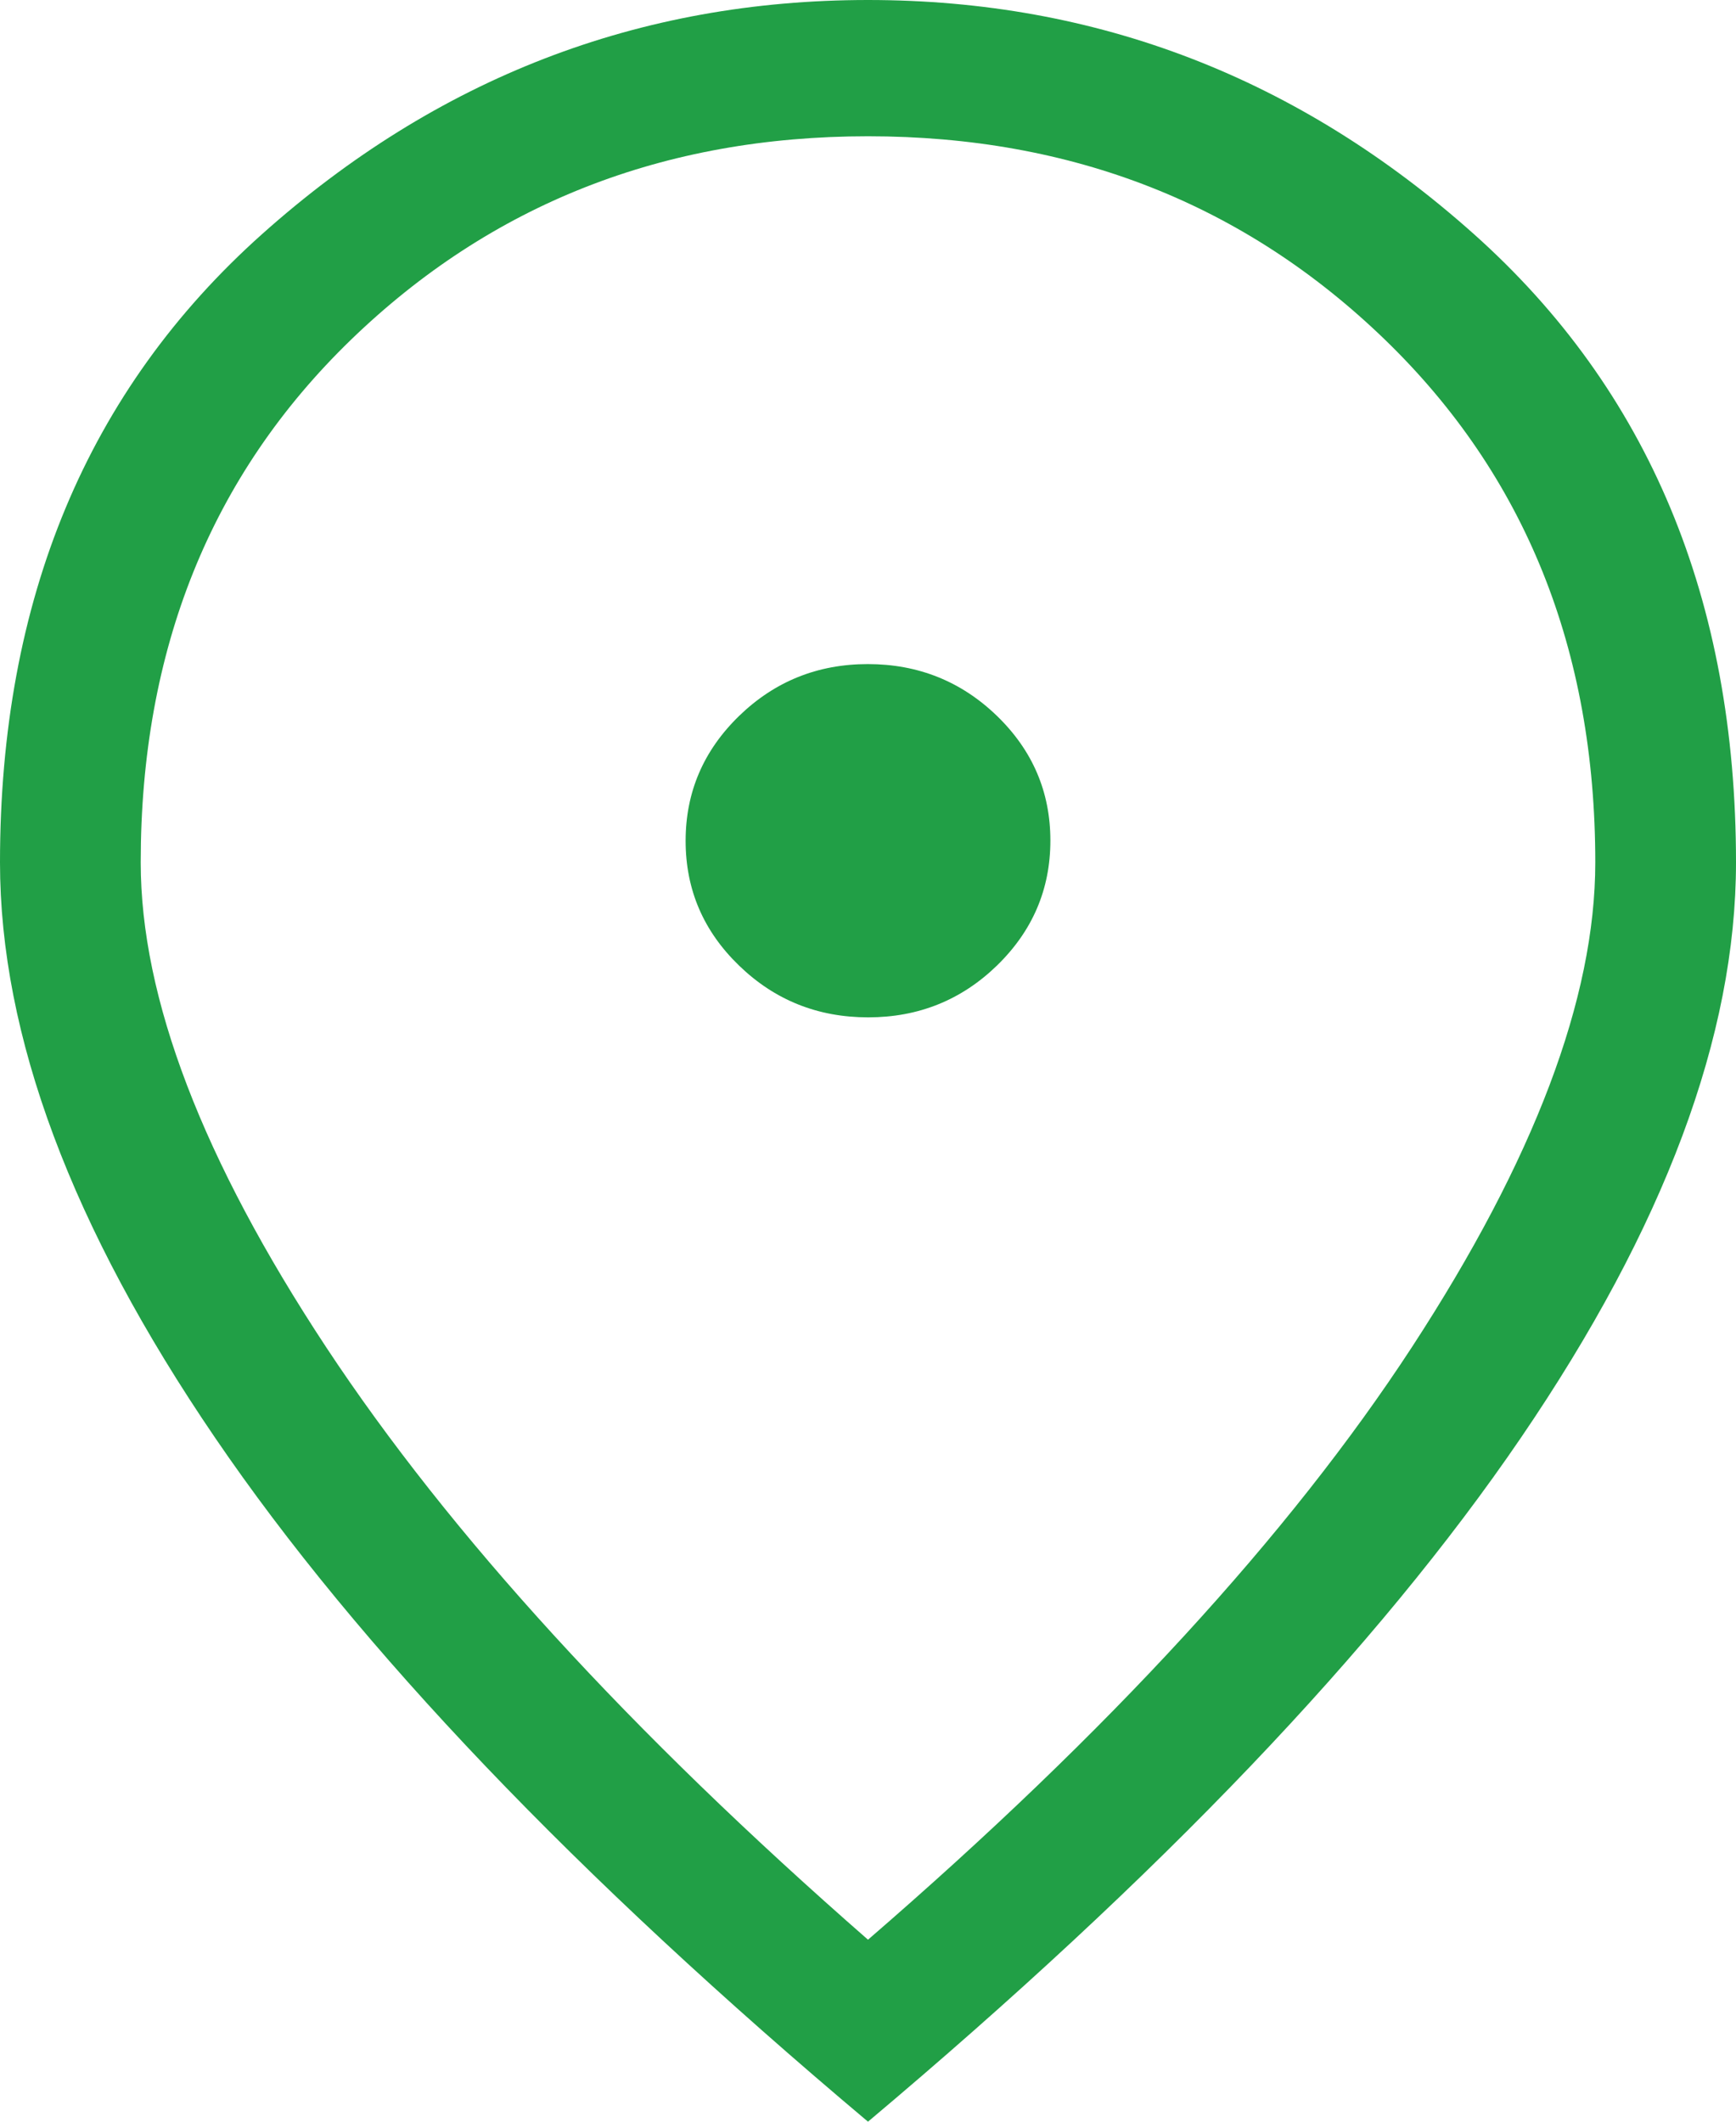 <?xml version="1.0" encoding="UTF-8"?>
<svg width="18px" height="22px" viewBox="0 0 18 22" version="1.1" xmlns="http://www.w3.org/2000/svg" xmlns:xlink="http://www.w3.org/1999/xlink">
    <title>location_on_FILL0_wght300_GRAD0_opsz40@2x</title>
    <g id="Symbols" stroke="none" stroke-width="1" fill="none" fill-rule="evenodd">
        <g id="desktop/footer" transform="translate(-510, -72)" fill="#219F46" fill-rule="nonzero">
            <g id="location_on_FILL0_wght300_GRAD0_opsz40" transform="translate(510, 72)">
                <path d="M9.002,10.549 C9.523,10.549 9.968,10.37 10.337,10.012 C10.706,9.653 10.891,9.221 10.891,8.716 C10.891,8.211 10.706,7.78 10.336,7.422 C9.966,7.065 9.52,6.886 8.998,6.886 C8.477,6.886 8.032,7.066 7.663,7.424 C7.294,7.783 7.109,8.214 7.109,8.719 C7.109,9.225 7.294,9.656 7.664,10.013 C8.034,10.371 8.48,10.549 9.002,10.549 L9.002,10.549 Z M9,20.113 C11.493,17.958 13.373,15.91 14.64,13.968 C15.907,12.025 16.541,10.35 16.541,8.943 C16.541,6.736 15.814,4.93 14.361,3.523 C12.907,2.117 11.121,1.413 9,1.413 C6.879,1.413 5.093,2.117 3.639,3.523 C2.186,4.93 1.459,6.736 1.459,8.943 C1.459,10.35 2.1,12.025 3.381,13.968 C4.663,15.91 6.535,17.958 9,20.113 Z M9,22 C5.973,19.453 3.716,17.089 2.23,14.908 C0.743,12.727 0,10.738 0,8.943 C0,6.217 0.906,4.045 2.718,2.427 C4.53,0.809 6.624,0 9,0 C11.376,0 13.47,0.809 15.282,2.427 C17.094,4.045 18,6.217 18,8.943 C18,10.738 17.257,12.727 15.77,14.908 C14.284,17.089 12.027,19.453 9,22 Z" id="Shape"></path>
            </g>
        </g>
    </g>
</svg>
